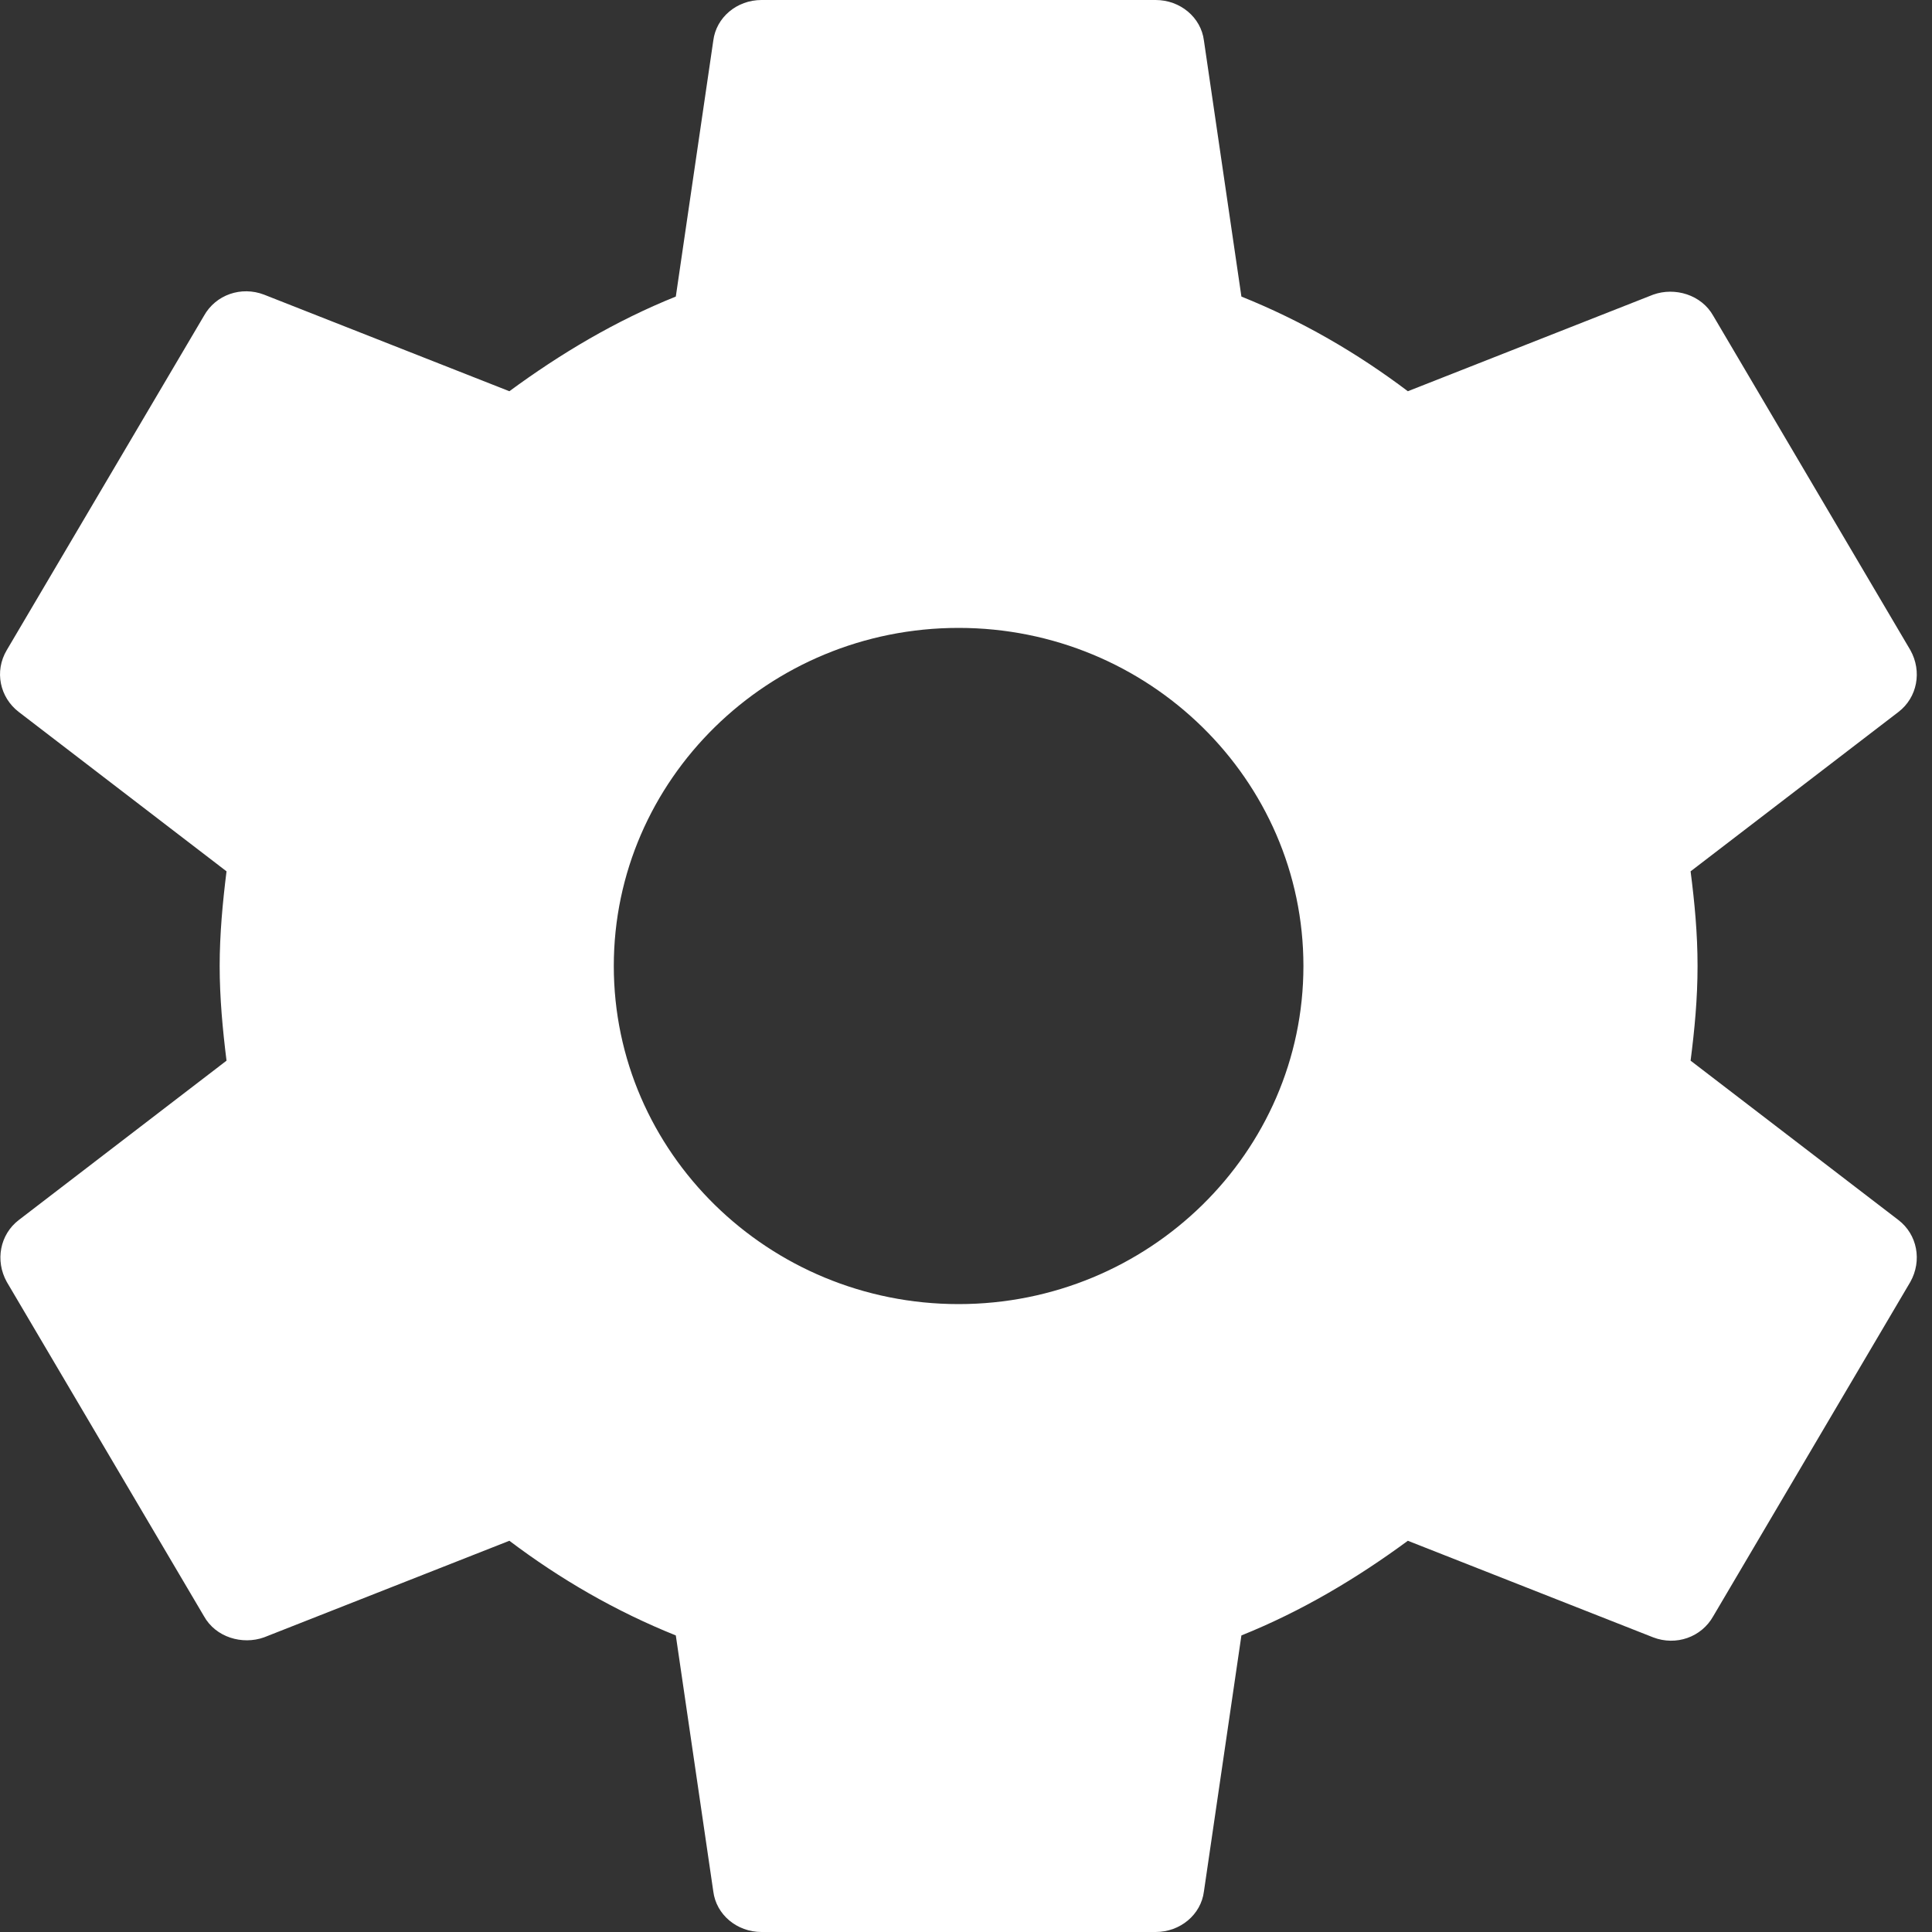 <?xml version="1.0" encoding="UTF-8" standalone="no"?>
<svg width="20px" height="20px" viewBox="0 0 20 20" version="1.1" xmlns="http://www.w3.org/2000/svg" xmlns:xlink="http://www.w3.org/1999/xlink">
    <rect x="0" y="0" width="20" height="20" fill="#333333" stroke="none"/>
    <!-- Generator: Sketch 44 (41411) - http://www.bohemiancoding.com/sketch -->
    <title>glyph-settings-up</title>
    <desc>Created with Sketch.</desc>
    <defs></defs>
    <g id="Extension" stroke="none" stroke-width="1" fill="none" fill-rule="evenodd">
        <g id="extname_newtab" transform="translate(-1240, -19)" fill="#FFFFFF">
            <g id="top" transform="translate(1193, 13)">
                <path d="M56.923,19.5 C54.955,19.5 53.354,17.93 53.354,16 C53.354,14.07 54.955,12.5 56.923,12.5 C58.892,12.5 60.493,14.07 60.493,16 C60.493,17.93 58.892,19.5 56.923,19.5 L56.923,19.5 Z M64.501,16.98 C64.542,16.66 64.573,16.34 64.573,16 C64.573,15.66 64.542,15.34 64.501,15.02 L66.653,13.37 C66.848,13.22 66.899,12.95 66.776,12.73 L64.736,9.27 C64.613,9.05 64.338,8.97 64.114,9.05 L61.574,10.05 C61.044,9.65 60.473,9.32 59.851,9.07 L59.463,6.42 C59.433,6.18 59.218,6 58.963,6 L54.883,6 C54.628,6 54.414,6.18 54.384,6.42 L53.996,9.07 C53.374,9.32 52.803,9.66 52.273,10.05 L49.733,9.05 C49.498,8.96 49.233,9.05 49.111,9.27 L47.07,12.73 C46.939,12.95 46.999,13.22 47.194,13.37 L49.345,15.02 C49.305,15.34 49.274,15.67 49.274,16 C49.274,16.33 49.305,16.66 49.345,16.98 L47.194,18.63 C46.999,18.78 46.948,19.05 47.07,19.27 L49.111,22.73 C49.233,22.95 49.508,23.03 49.733,22.95 L52.273,21.95 C52.803,22.35 53.374,22.68 53.996,22.93 L54.384,25.58 C54.414,25.82 54.628,26 54.883,26 L58.963,26 C59.218,26 59.433,25.82 59.463,25.58 L59.851,22.93 C60.473,22.68 61.044,22.34 61.574,21.95 L64.114,22.95 C64.349,23.04 64.613,22.95 64.736,22.73 L66.776,19.27 C66.899,19.05 66.848,18.78 66.653,18.63 L64.501,16.98 Z" id="glyph-settings-up"></path>
            </g>
        </g>
    </g>
</svg>